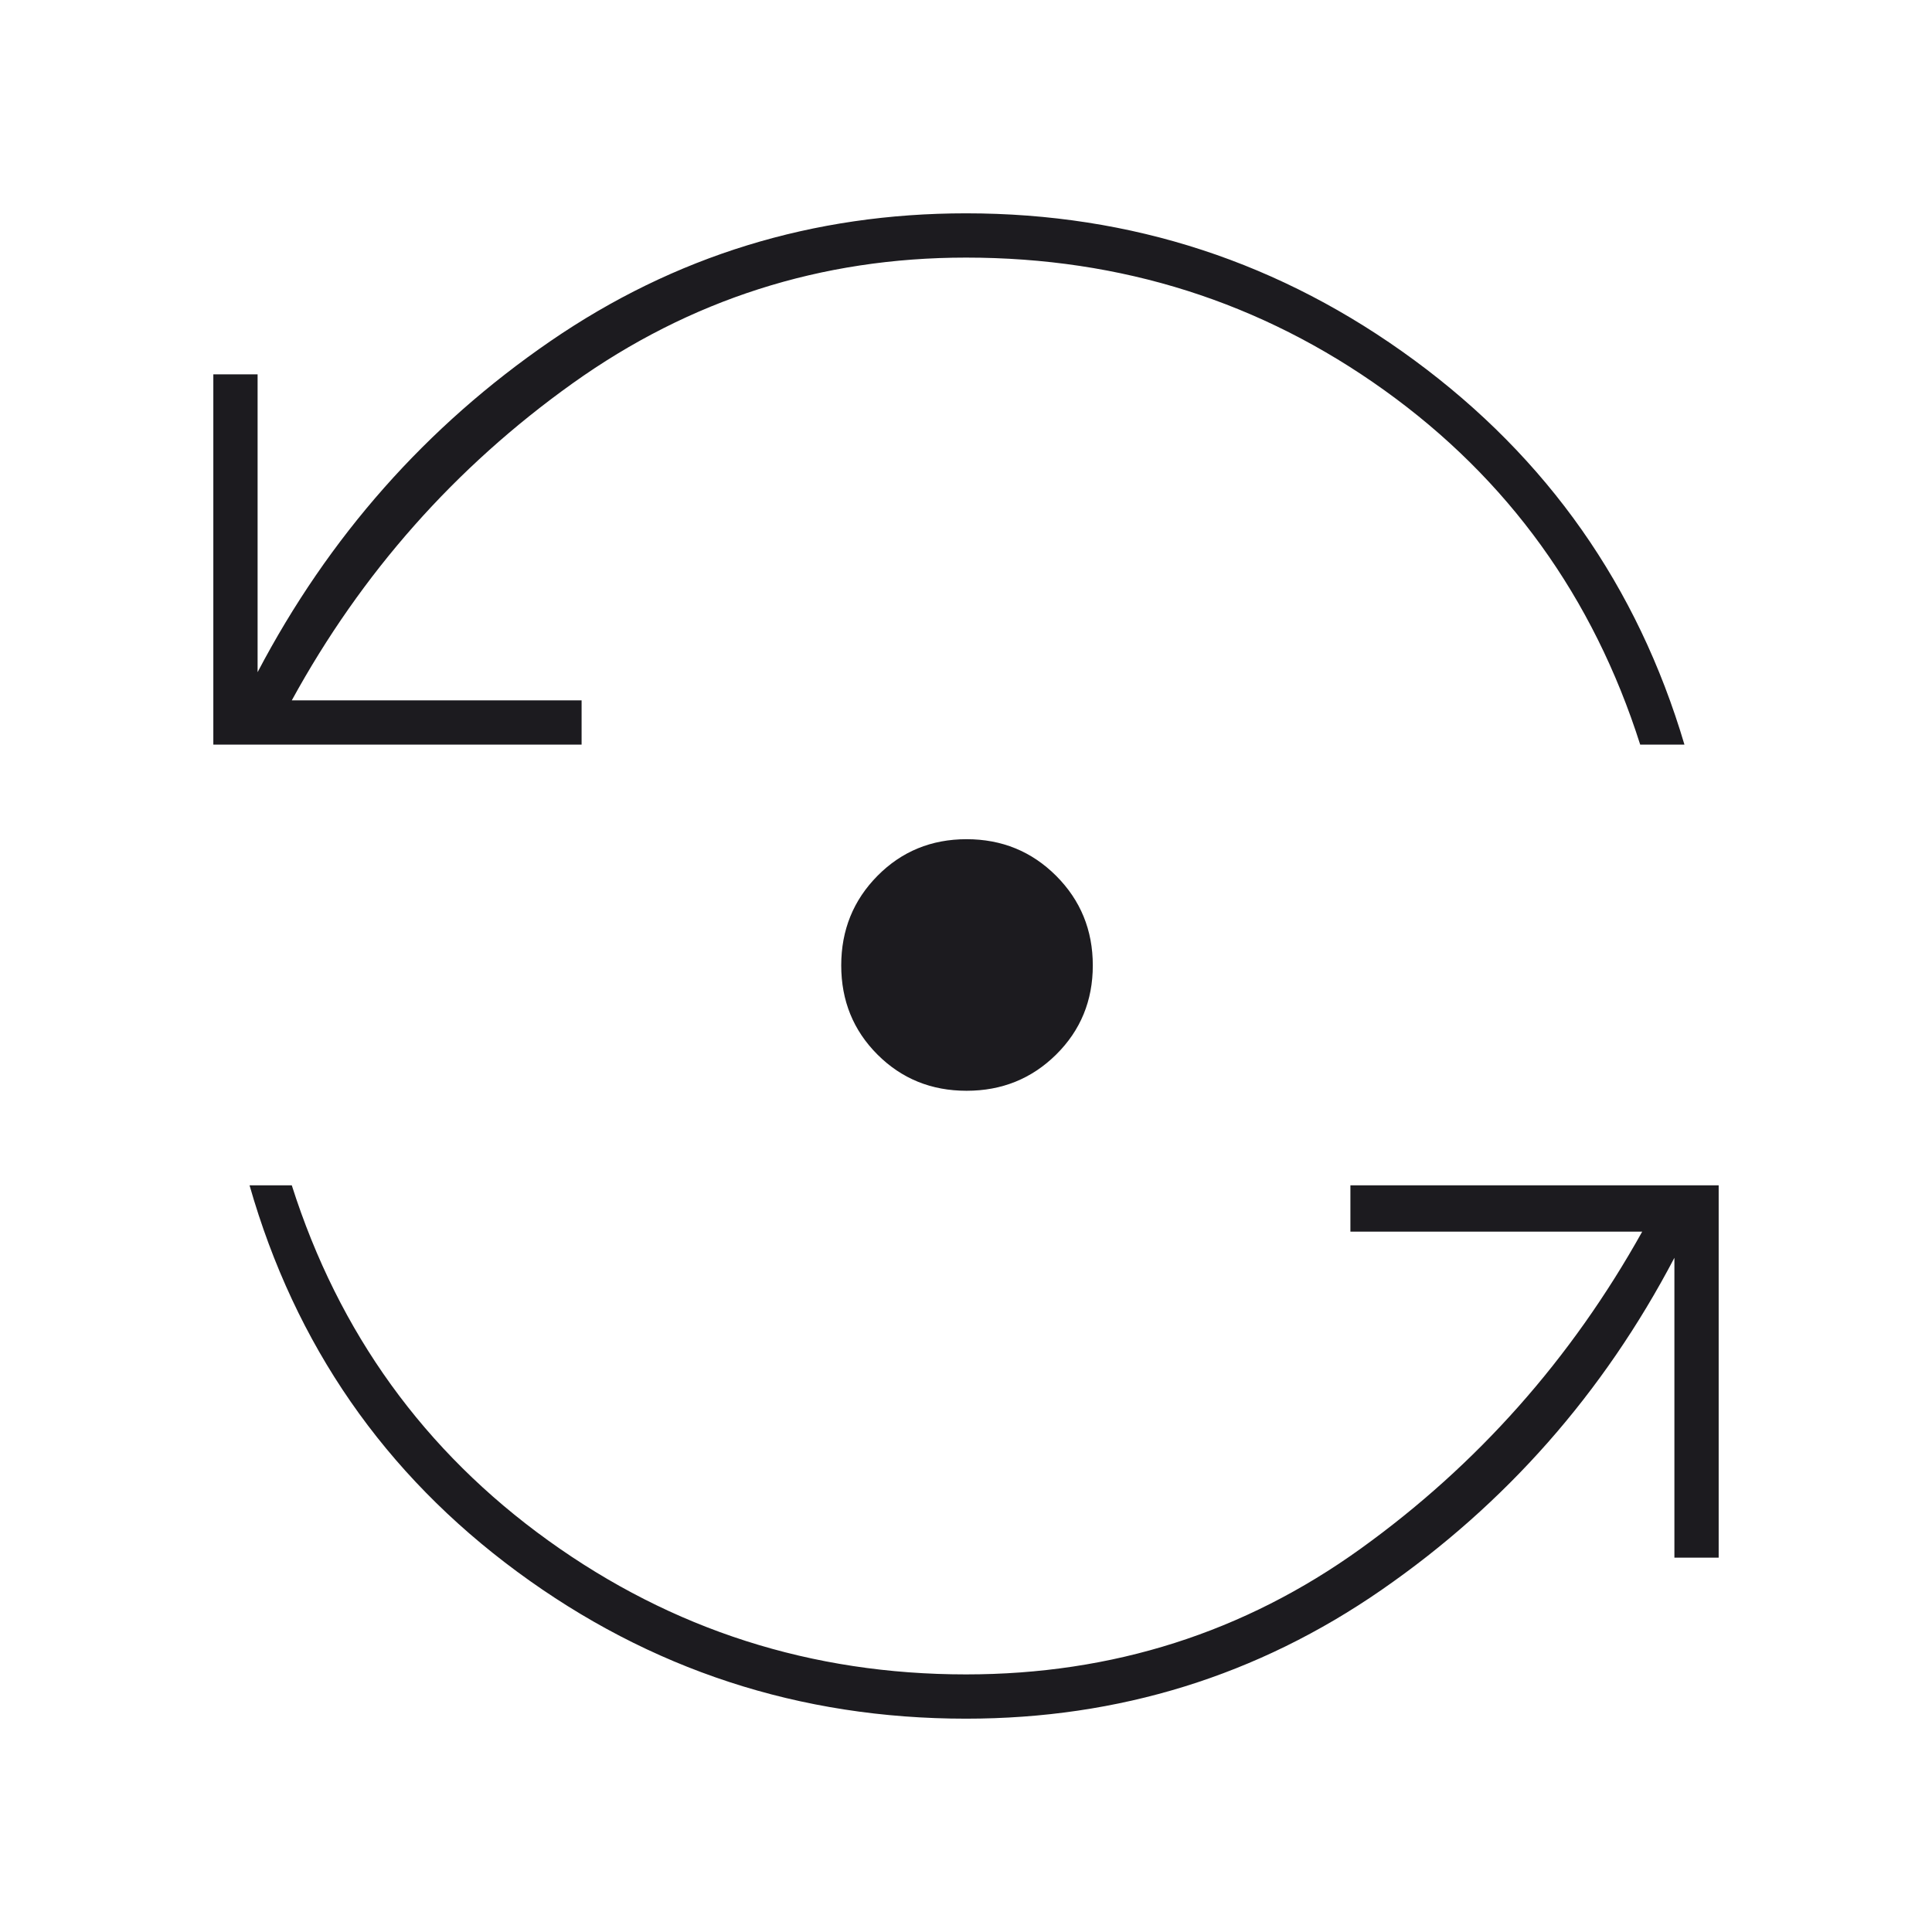 <svg xmlns="http://www.w3.org/2000/svg" fill="none" viewBox="0 0 60 60" height="60" width="60">
<mask height="60" width="60" y="0" x="0" maskUnits="userSpaceOnUse" style="mask-type:alpha" id="mask0_3861_172">
<rect fill="#D9D9D9" height="60" width="60"></rect>
</mask>
<g mask="url(#mask0_3861_172)">
<path fill="#1C1B1F" d="M30 53.375C24.835 53.375 20.189 51.854 16.063 48.812C11.938 45.771 9.167 41.771 7.75 36.812H9.062C10.521 41.396 13.176 45.073 17.028 47.844C20.88 50.615 25.204 52 30 52C34.553 52 38.64 50.698 42.259 48.094C45.878 45.49 48.792 42.208 51 38.25H41.938V36.812H53.375V48.375H52V39.062C49.792 43.271 46.76 46.708 42.906 49.375C39.052 52.042 34.75 53.375 30 53.375ZM30.018 33.875C28.923 33.875 28 33.5 27.25 32.75C26.5 32 26.125 31.077 26.125 29.982C26.125 28.886 26.5 27.959 27.25 27.2C28 26.442 28.923 26.062 30.018 26.062C31.114 26.062 32.041 26.442 32.8 27.2C33.558 27.959 33.938 28.886 33.938 29.982C33.938 31.077 33.558 32 32.8 32.75C32.041 33.5 31.114 33.875 30.018 33.875ZM6.625 23.125V11.625H8V20.875C10.208 16.667 13.24 13.24 17.094 10.594C20.948 7.948 25.25 6.625 30 6.625C35.149 6.625 39.79 8.146 43.924 11.188C48.058 14.229 50.854 18.208 52.312 23.125H50.938C49.479 18.542 46.833 14.875 43 12.125C39.167 9.375 34.833 8 30 8C25.5 8 21.427 9.302 17.781 11.906C14.135 14.51 11.229 17.792 9.062 21.75H18.062V23.125H6.625Z"></path>
</g>
</svg>
